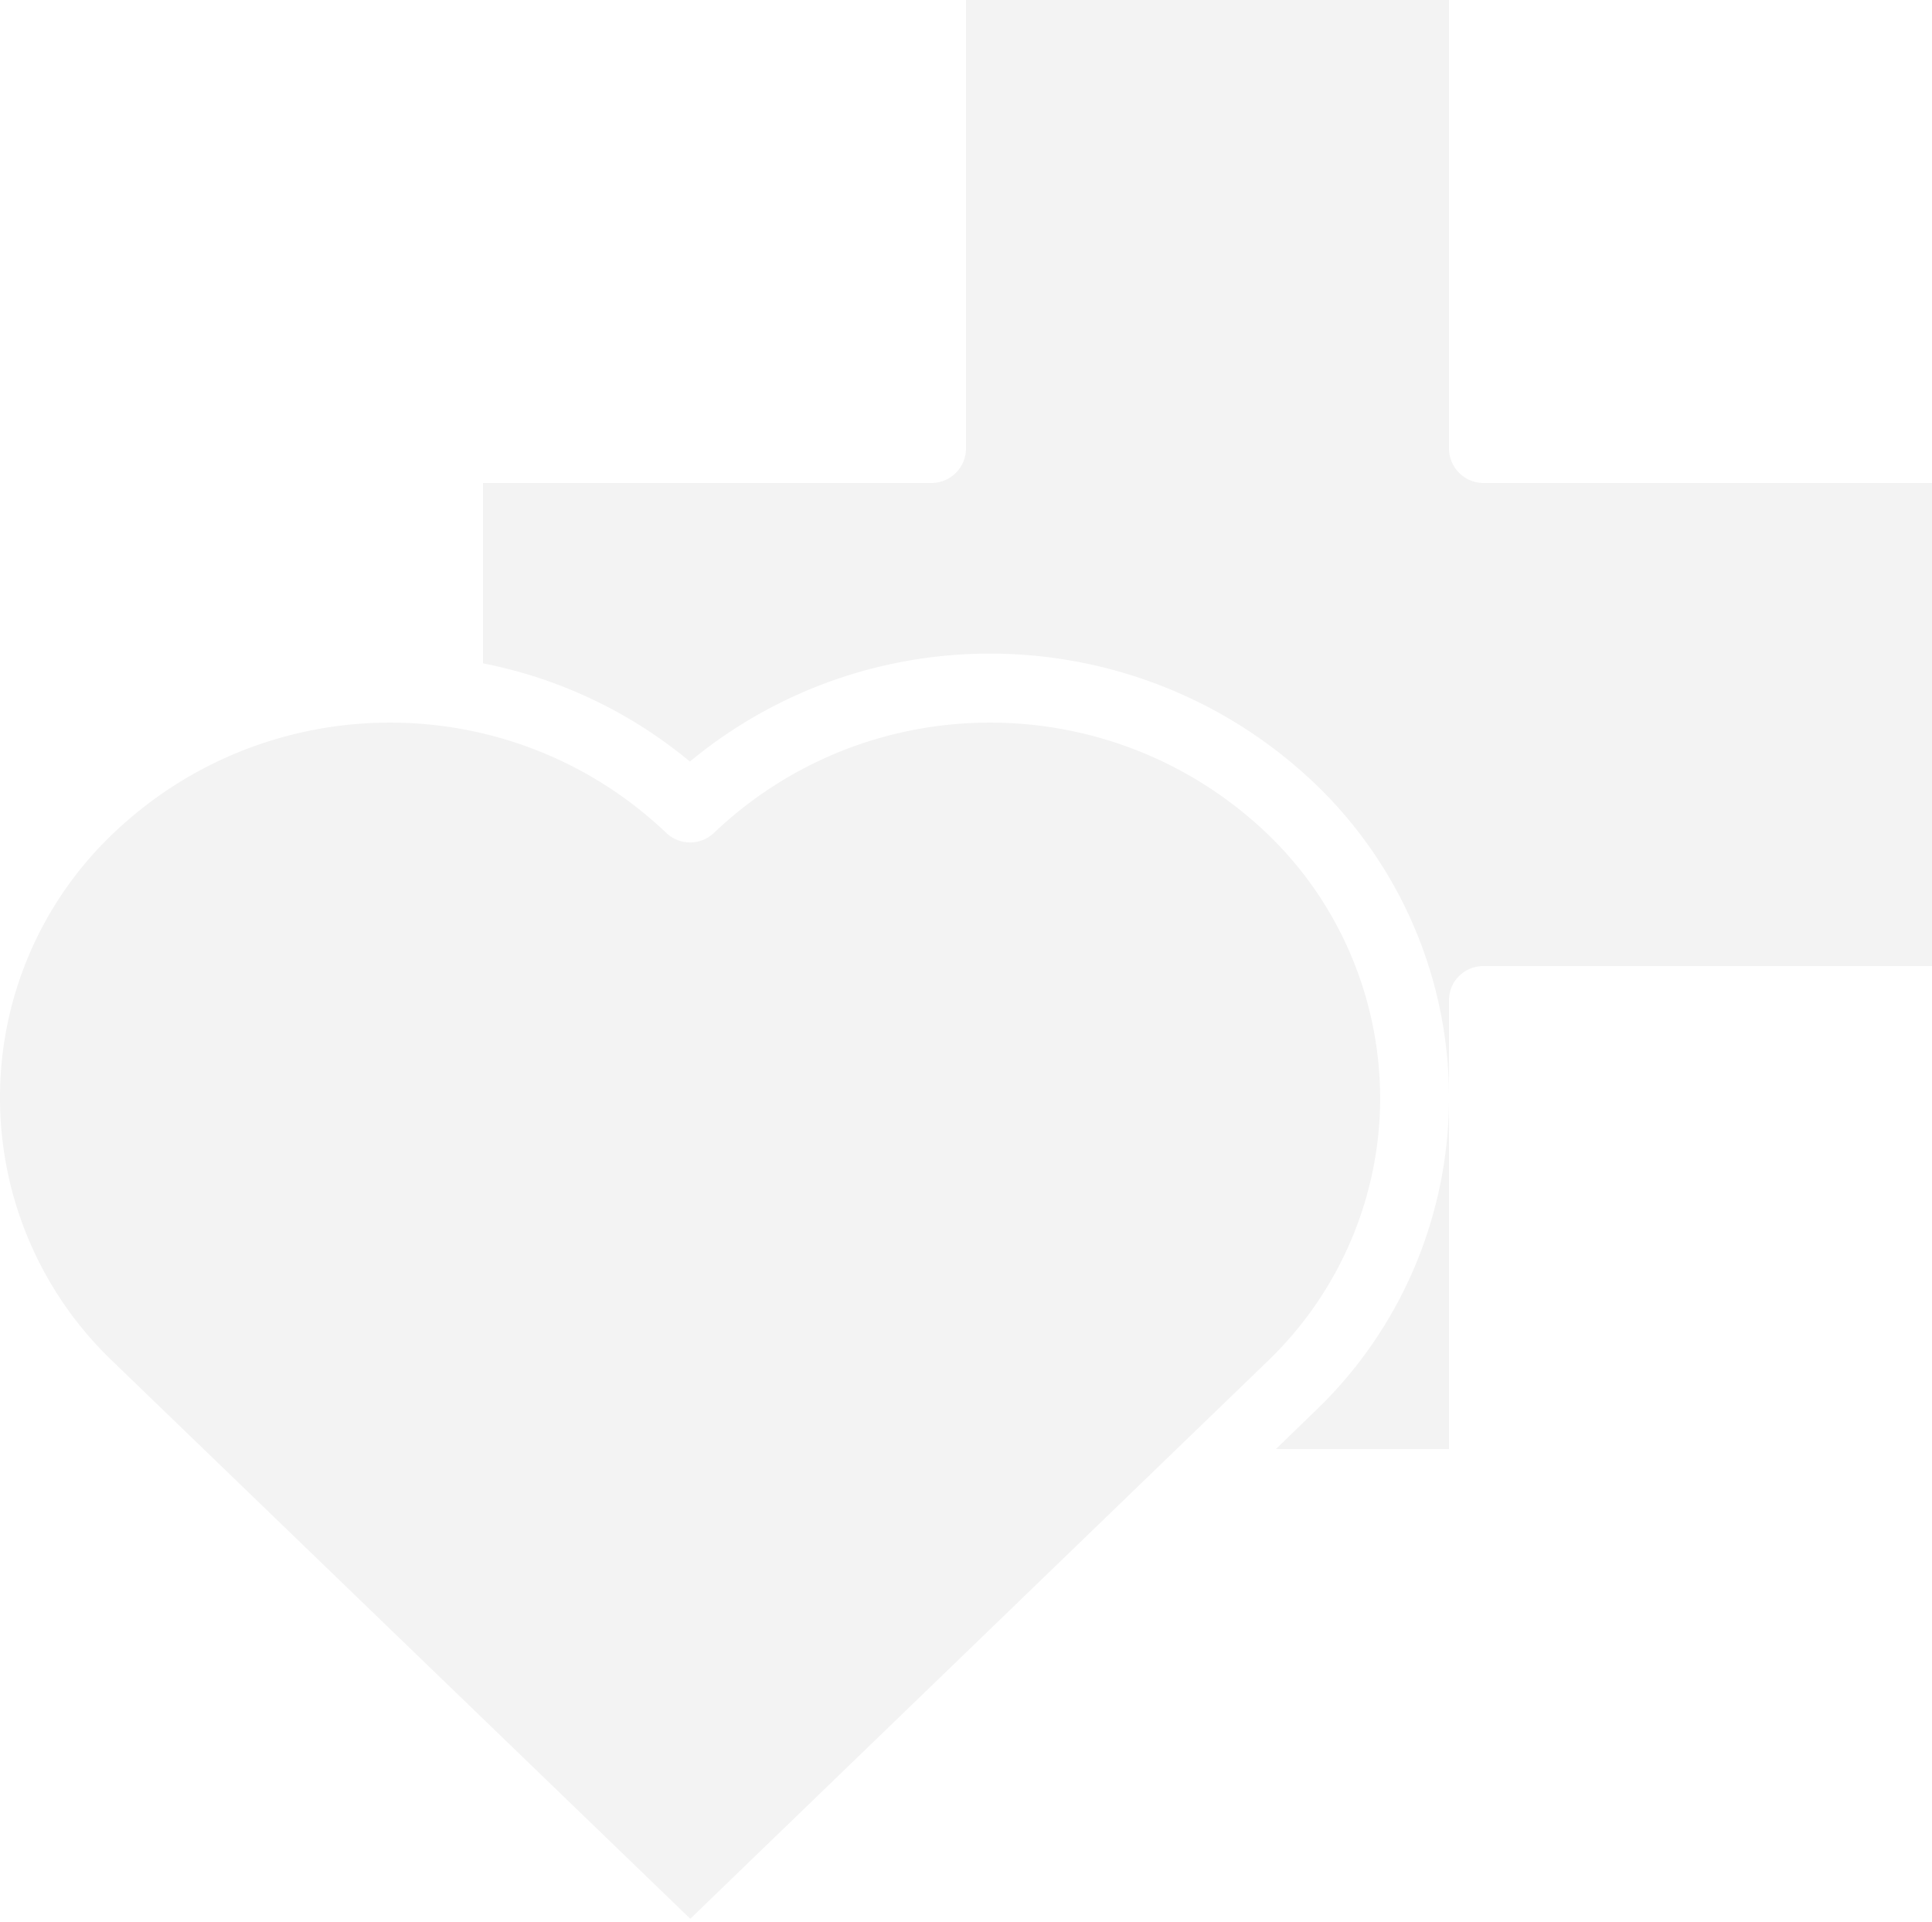 <svg width="188" height="187" fill="none" xmlns="http://www.w3.org/2000/svg"><g opacity=".05" fill="#000"><path d="M123.218 81.036c-15.079-14.296-38.696-14.296-53.736 0a3.359 3.359 0 01-4.661 0c-15.04-14.296-38.697-14.296-53.737 0A35.433 35.433 0 000 106.808a35.431 35.431 0 0011.084 25.771l56.087 54.129 56.047-54.129c7.05-6.697 11.085-16.019 11.085-25.771-.04-9.753-4.035-19.075-11.085-25.772z"/><path d="M144.368 94H188V47h-43.632A3.368 3.368 0 01141 43.632V0H94v43.632A3.368 3.368 0 0190.632 47H47v17.547a45.061 45.061 0 0120.132 9.556c17.86-14.765 43.945-13.865 60.747 2.076A42.252 42.252 0 01141 106.768v-9.439c0-1.84 1.488-3.329 3.368-3.329zM141 106.807c0 11.555-4.739 22.639-13.121 30.59L124.158 141H141v-34.193z"/></g></svg>